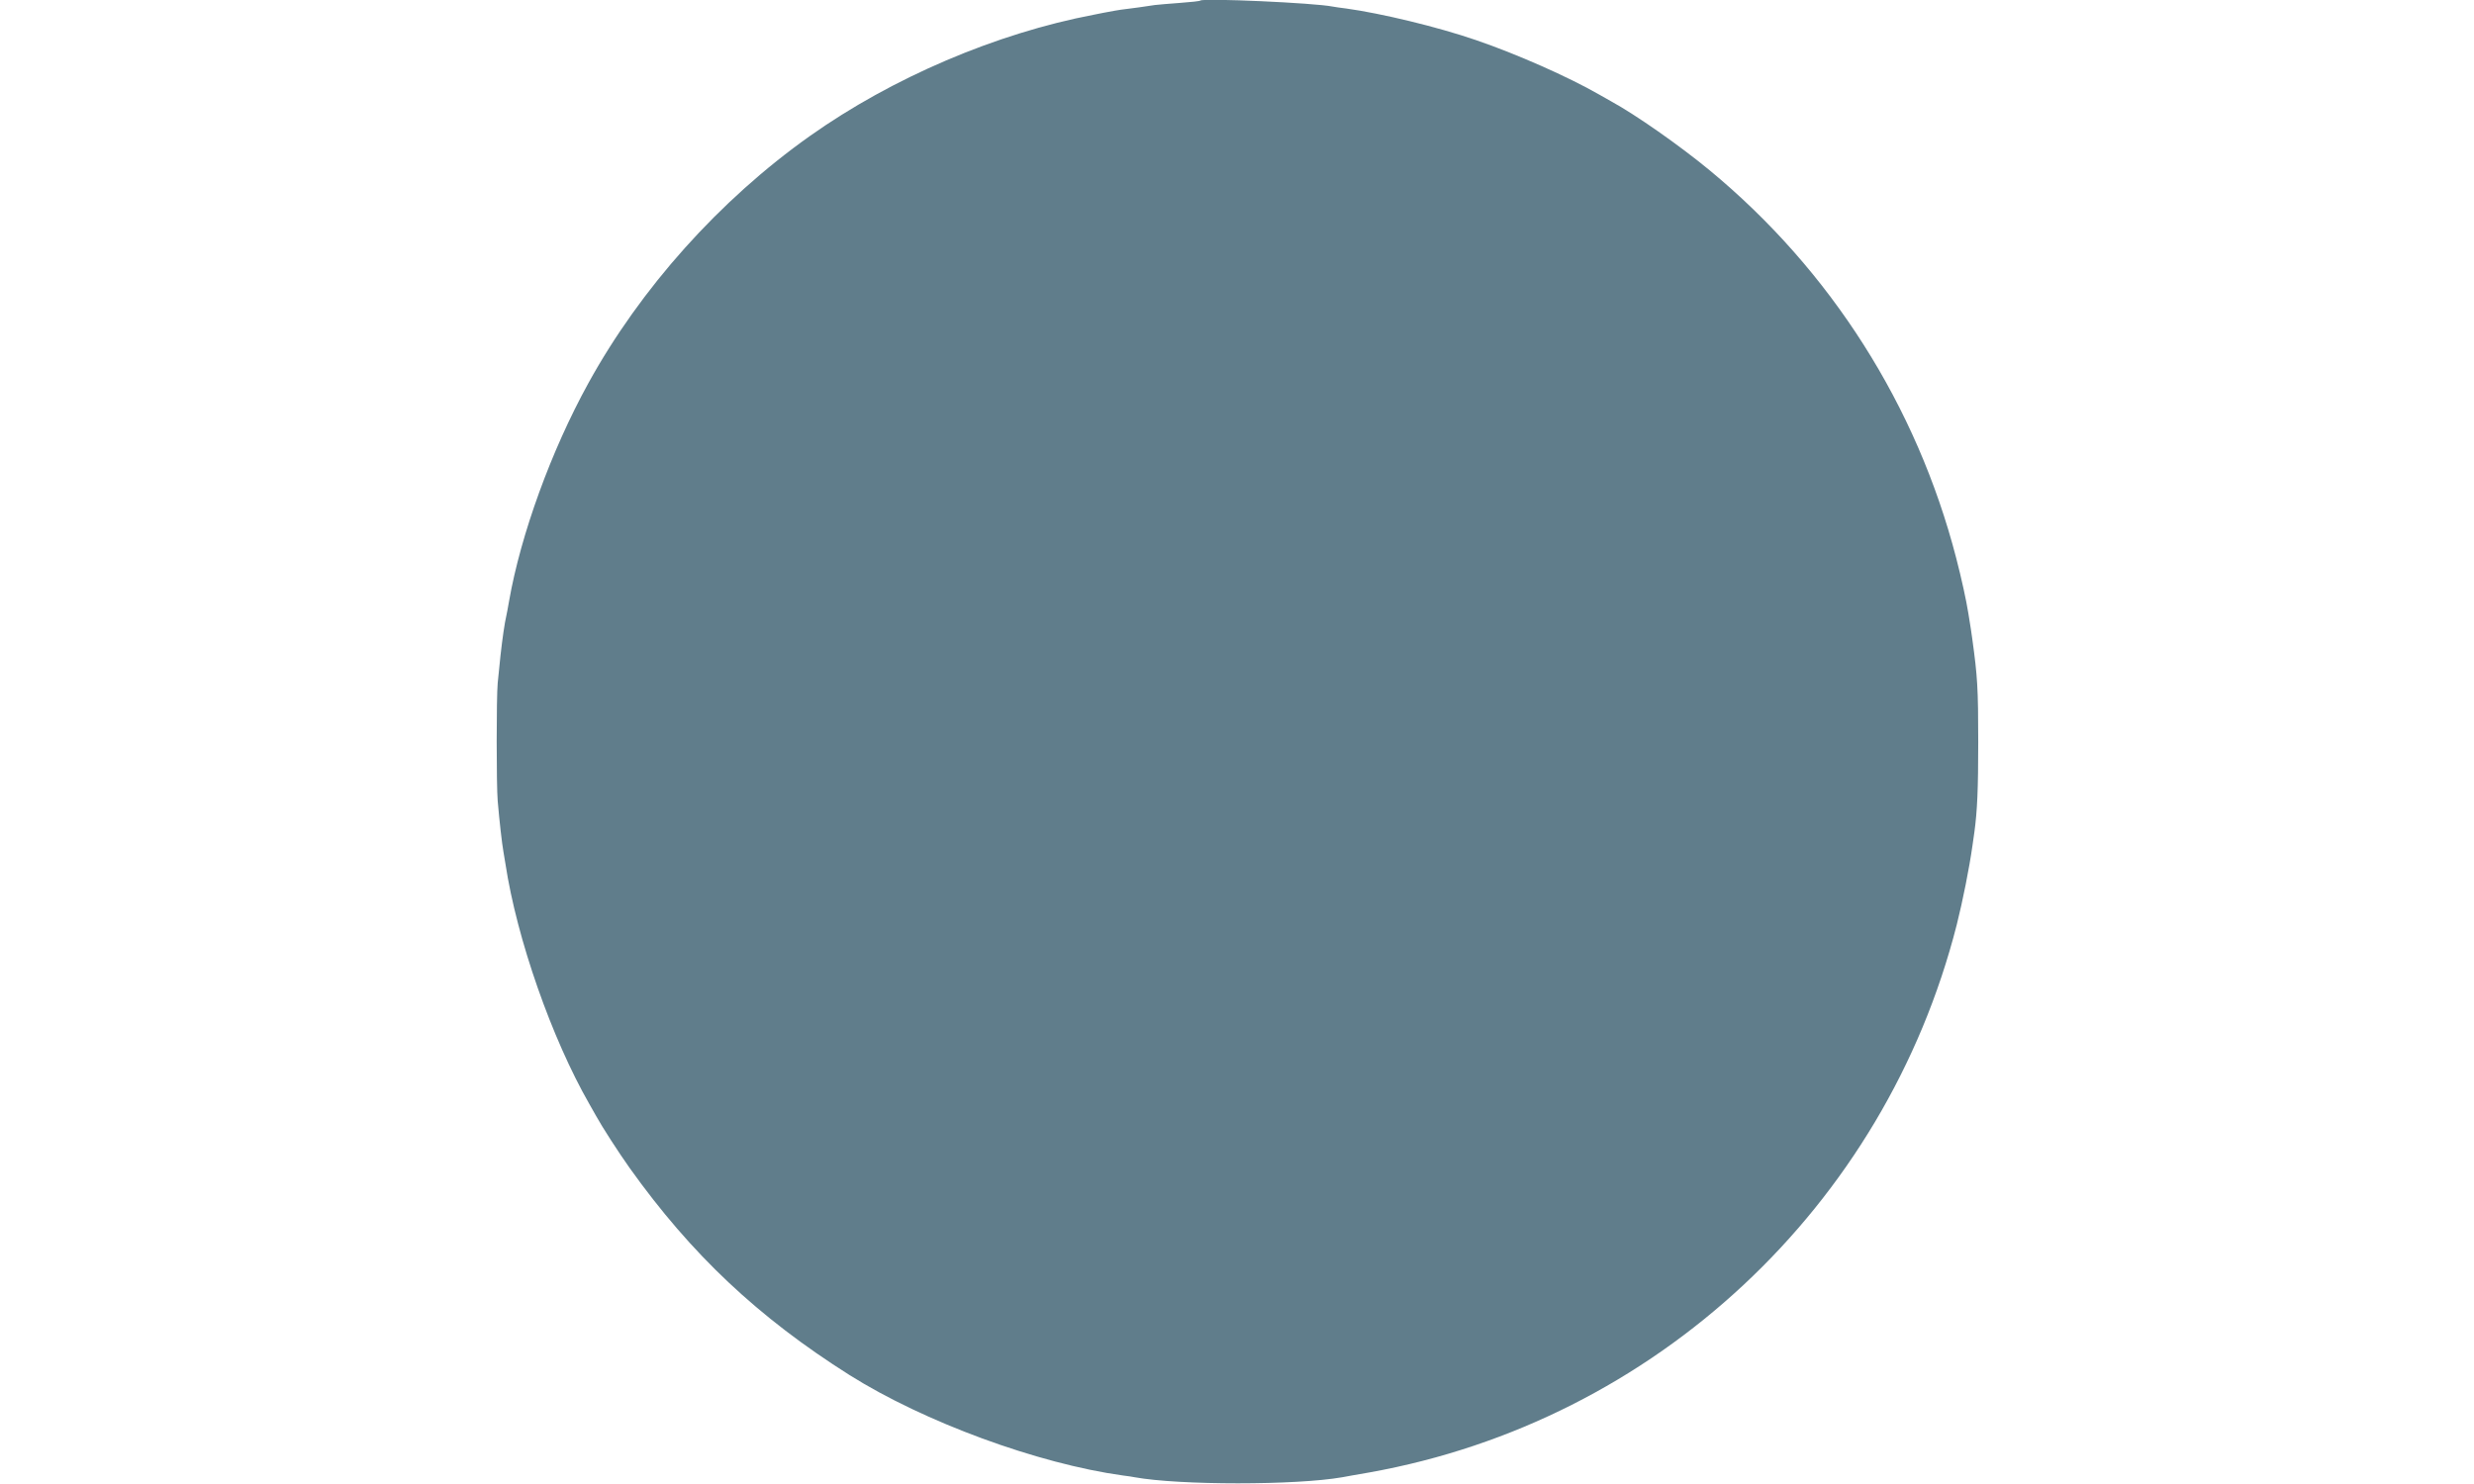 <?xml version="1.0" standalone="no"?>
<!DOCTYPE svg PUBLIC "-//W3C//DTD SVG 20010904//EN"
 "http://www.w3.org/TR/2001/REC-SVG-20010904/DTD/svg10.dtd">
<svg version="1.0" xmlns="http://www.w3.org/2000/svg"
 width="1280pt" height="768pt" viewBox="0 0 1280 768"
 preserveAspectRatio="xMidYMid meet">
<g transform="translate(0,768) scale(0.1,-0.1)"
fill="#607d8b" stroke="none">
<path d="M6210 7677 c-3 -3 -50 -8 -105 -12 -55 -4 -113 -9 -130 -11 -75 -11
-93 -14 -135 -19 -25 -3 -56 -7 -70 -10 -14 -3 -41 -8 -60 -11 -19 -4 -42 -8
-50 -10 -505 -96 -1044 -326 -1470 -628 -467 -331 -876 -788 -1147 -1281 -191
-347 -349 -782 -409 -1125 -2 -14 -7 -36 -9 -50 -11 -52 -15 -75 -20 -110 -11
-76 -20 -159 -30 -265 -7 -74 -7 -529 0 -610 9 -106 22 -220 30 -265 1 -8 6
-35 10 -60 59 -389 240 -905 435 -1245 13 -22 28 -49 34 -60 30 -55 117 -190
174 -270 319 -447 664 -772 1137 -1071 386 -243 974 -459 1415 -520 25 -3 52
-7 60 -9 231 -42 836 -42 1075 0 17 3 80 15 141 25 1477 265 2667 1375 3038
2835 31 123 65 294 81 408 3 20 7 52 10 70 15 110 20 223 20 467 0 278 -4 340
-31 535 -5 38 -8 55 -20 130 -11 69 -35 179 -63 287 -204 788 -649 1489 -1276
2007 -155 128 -382 287 -510 357 -11 6 -38 21 -60 34 -160 92 -429 211 -640
283 -198 68 -489 138 -670 163 -27 3 -59 8 -70 10 -93 19 -671 45 -685 31z"/>
</g>
</svg>
